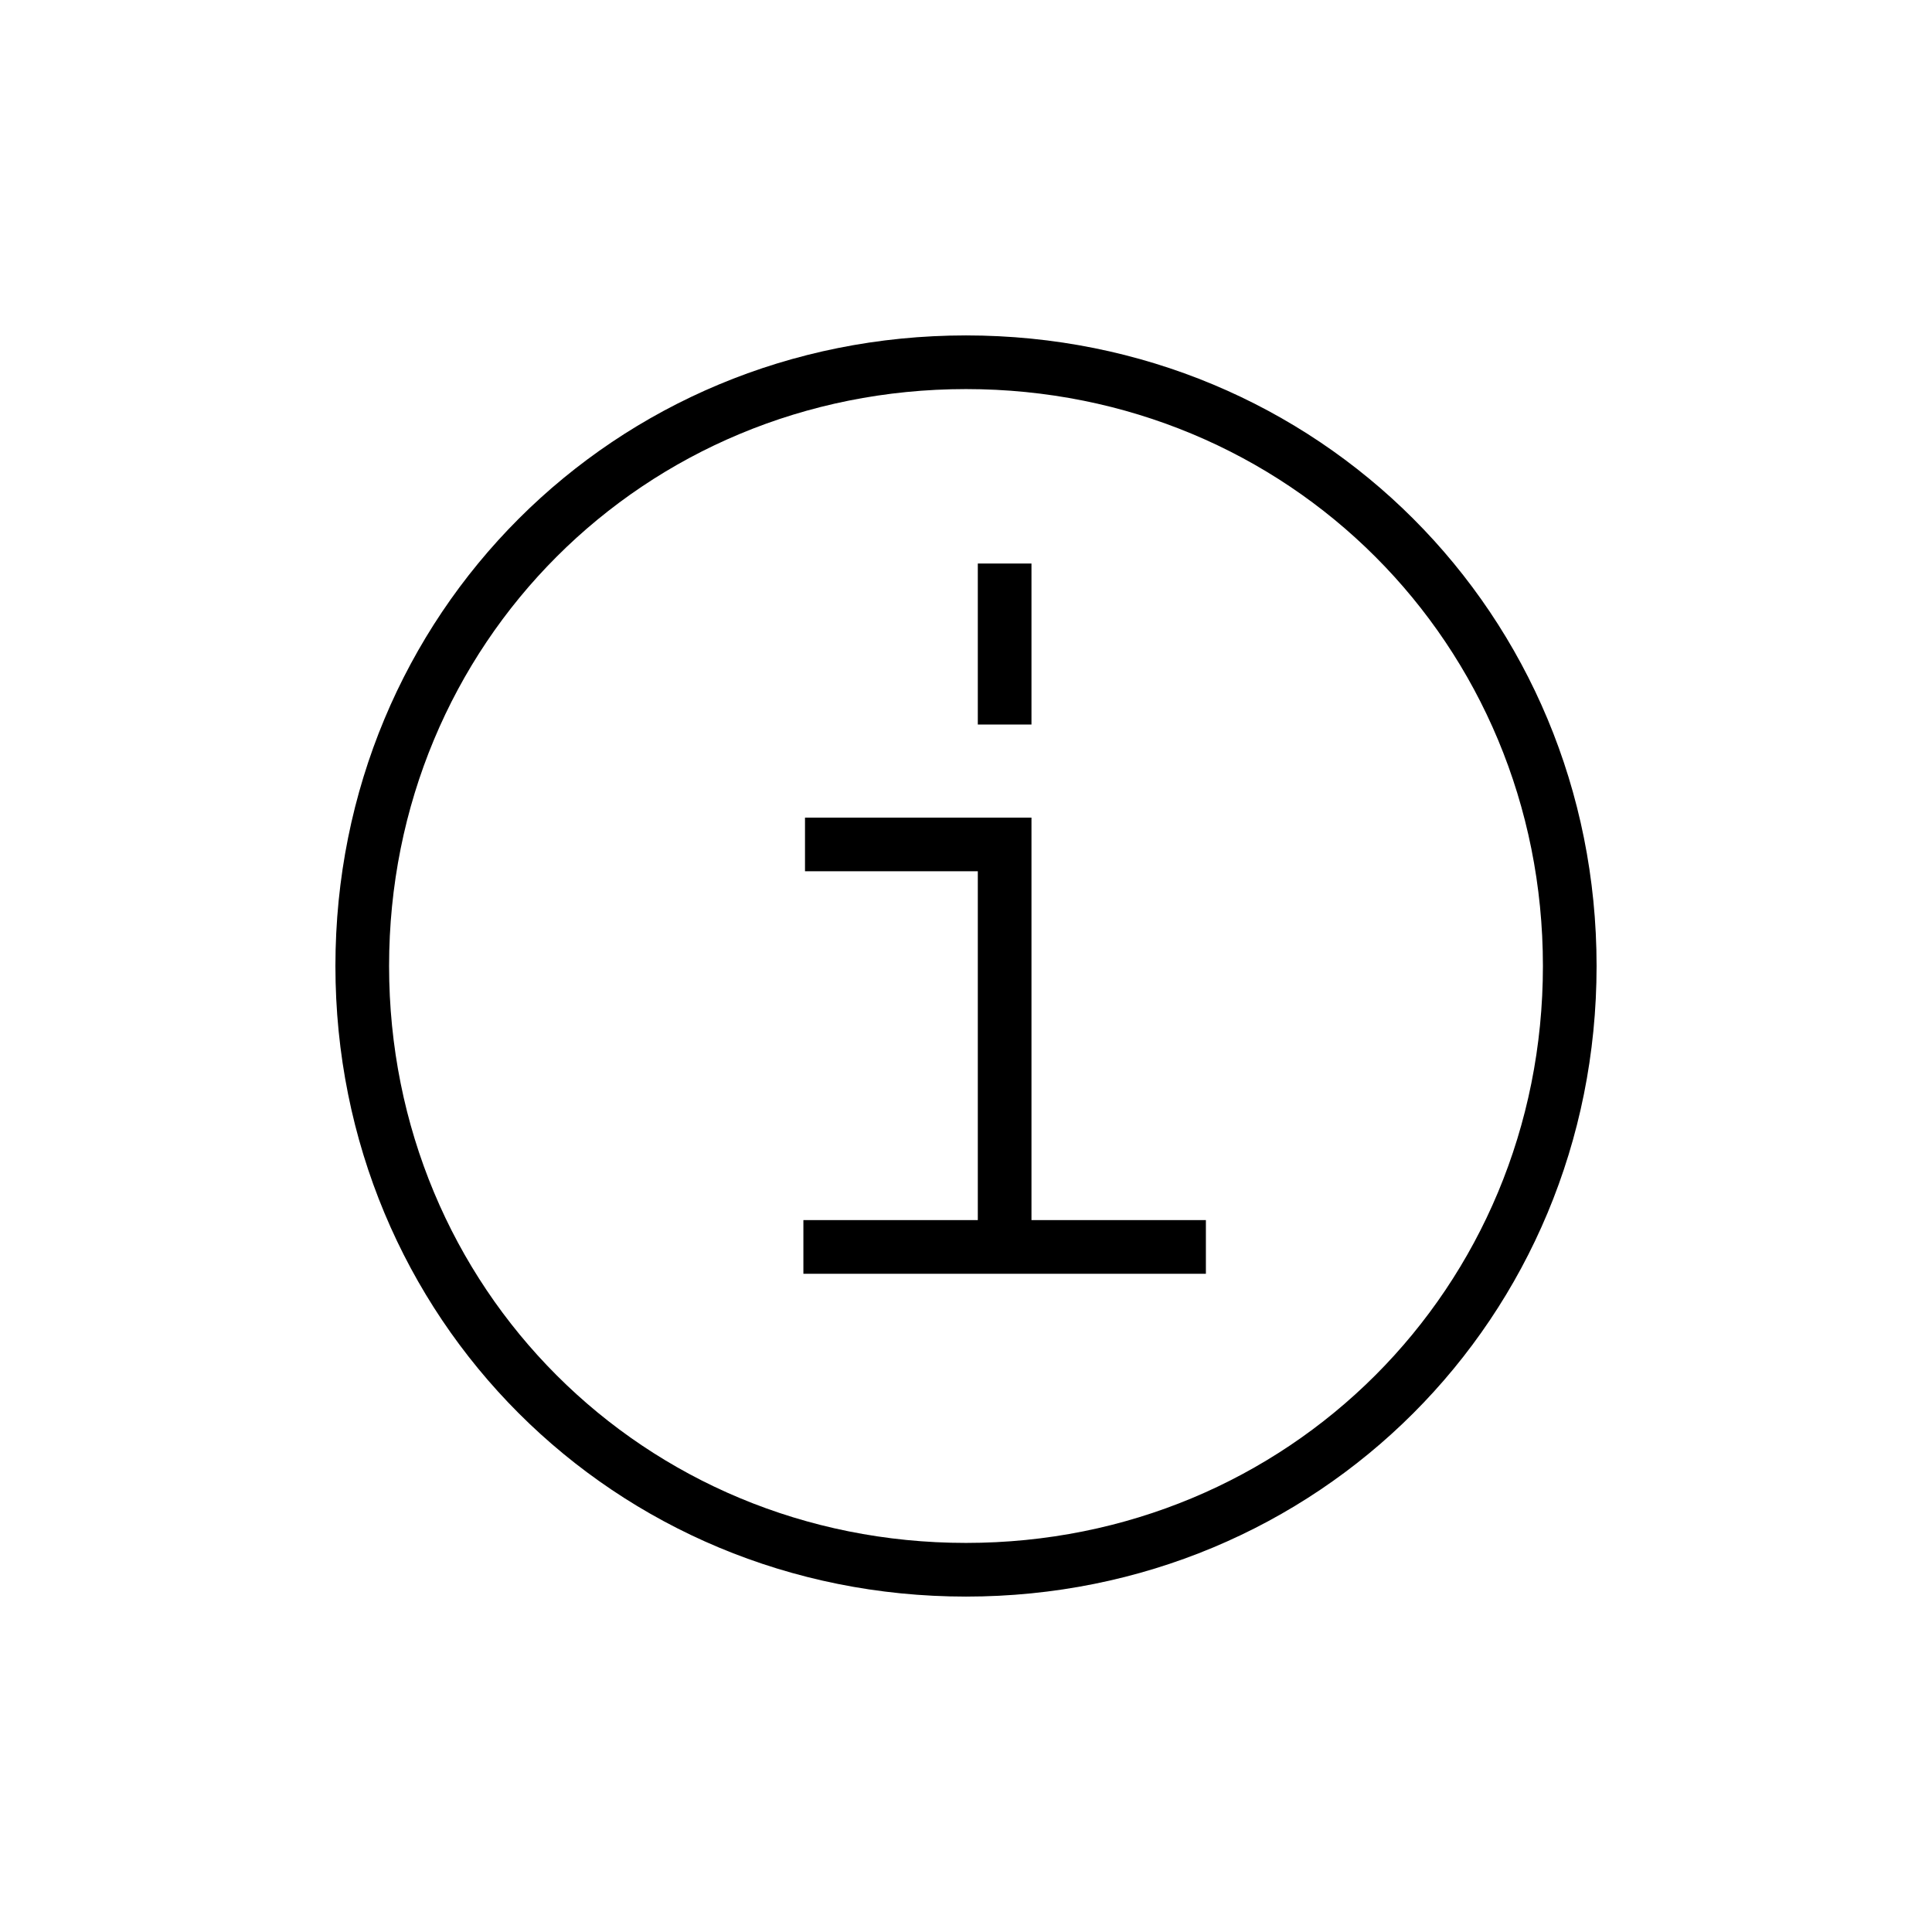 <svg width="36" height="36" viewBox="0 0 36 36" fill="none" xmlns="http://www.w3.org/2000/svg"><path fill-rule="evenodd" clip-rule="evenodd" d="M7.25 18c0-6.006 4.744-10.75 10.75-10.75 6.004 0 10.75 4.745 10.75 10.75 0 6.006-4.746 10.75-10.75 10.75-6.006 0-10.75-4.744-10.75-10.75ZM18 6.25C11.442 6.25 6.25 11.442 6.25 18S11.442 29.75 18 29.75c6.557 0 11.75-5.192 11.75-11.75S24.557 6.25 18 6.25Zm1.22 7.25v-3h-1v3h1Zm0 9.235h3.25v1h-7.5v-1h3.25v-6.5H15v-1H19.22v7.5Z" fill="#000"/></svg>